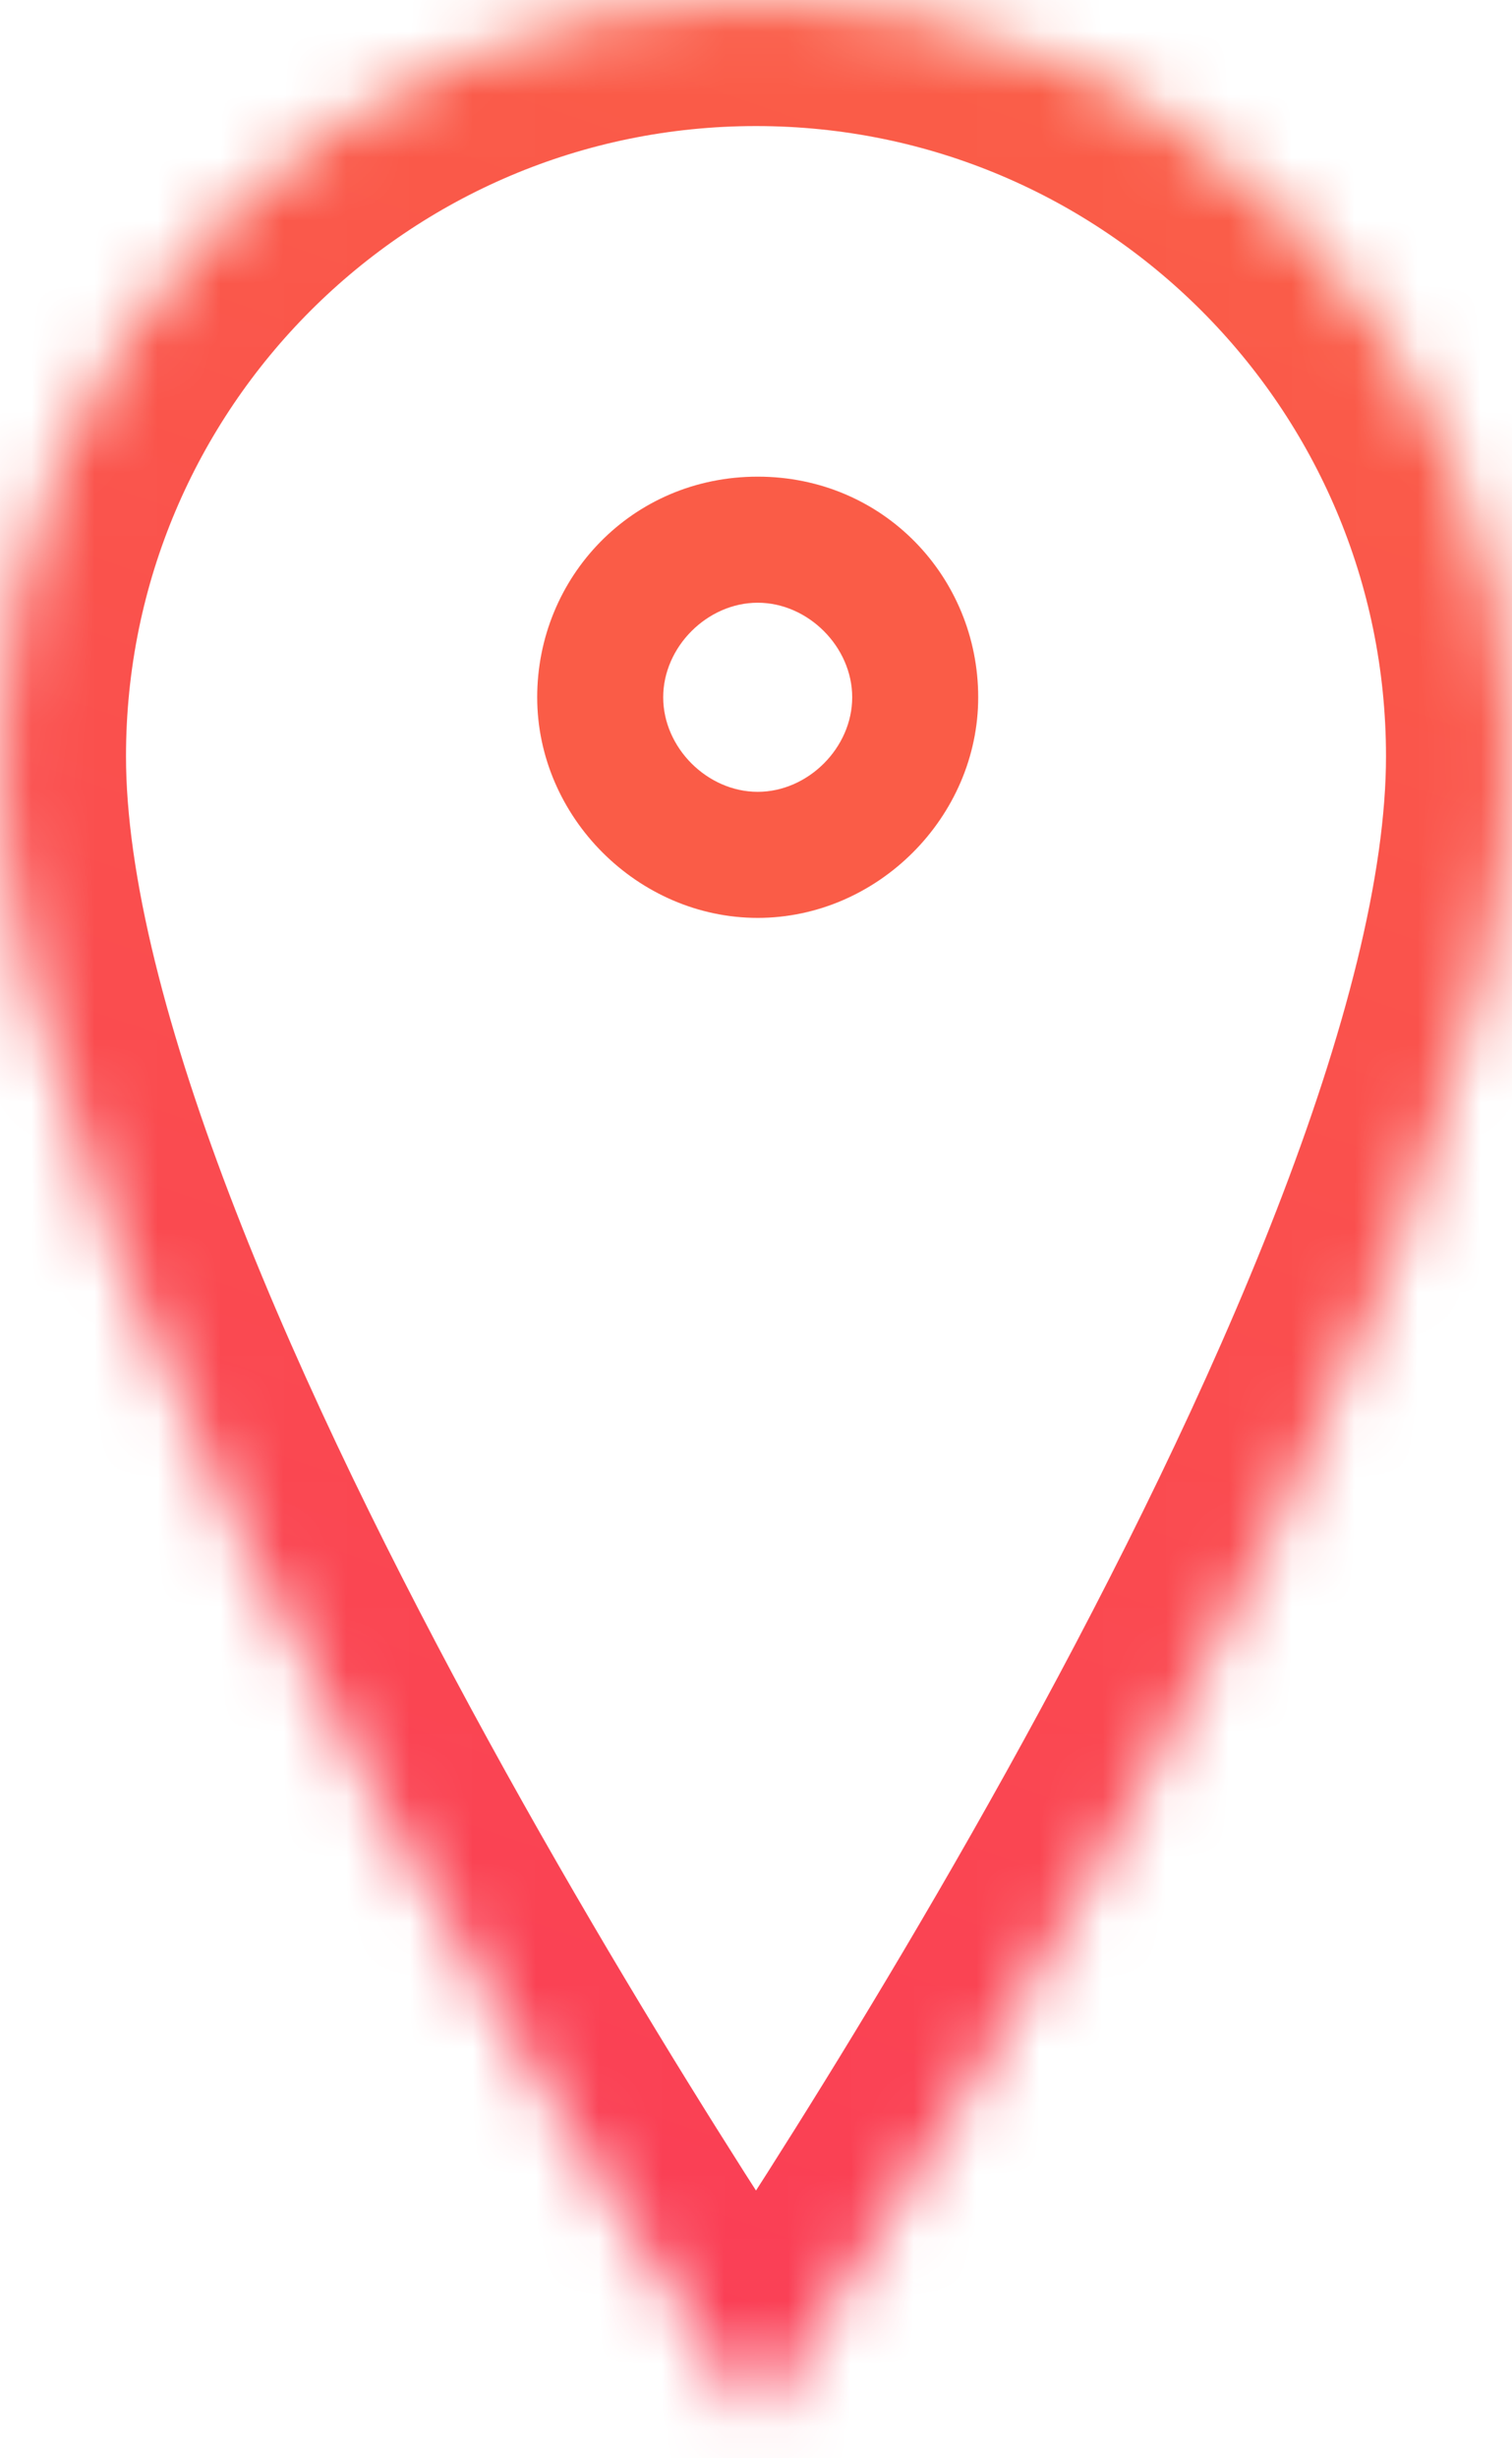 <?xml version="1.0" encoding="UTF-8" standalone="no"?>
<svg width="24px" height="39px" viewBox="0 0 24 39" version="1.1" xmlns="http://www.w3.org/2000/svg" xmlns:xlink="http://www.w3.org/1999/xlink">
    <!-- Generator: Sketch 3.8.3 (29802) - http://www.bohemiancoding.com/sketch -->
    <title>Marker</title>
    <desc>Created with Sketch.</desc>
    <defs>
        <linearGradient x1="76.728%" y1="3.484%" x2="56.124%" y2="100%" id="linearGradient-1">
            <stop stop-color="#FA5E47" offset="0%"></stop>
            <stop stop-color="#FA3D56" offset="100%"></stop>
        </linearGradient>
        <path d="M12,38.387 C12,38.387 24,21.02 24,12 C24,5.373 18.627,0 12,0 C5.373,0 2.5372041e-16,5.373 0,12 C2.53720408e-16,21.02 12,38.387 12,38.387 Z" id="path-2"></path>
        <mask id="mask-3" maskContentUnits="userSpaceOnUse" maskUnits="objectBoundingBox" x="0" y="0" width="24" height="38.387" fill="white">
            <use xlink:href="#path-2"></use>
        </mask>
    </defs>
    <g id="Symbols" stroke="none" stroke-width="1" fill="none" fill-rule="evenodd">
        <g id="Footer" transform="translate(-619, -163)">
            <g transform="translate(162, -2)" id="Adress">
                <g transform="translate(420, 165)">
                    <g id="Marker" transform="translate(37, 0)">
                        <use id="Oval-1" stroke="url(#linearGradient-1)" mask="url(#mask-3)" stroke-width="4" xlink:href="#path-2"></use>
                        <path d="M12.027,14.562 C13.927,14.562 15.527,12.963 15.527,11.062 C15.527,9.162 14.027,7.562 12.027,7.562 C10.027,7.562 8.527,9.162 8.527,11.062 C8.527,12.963 10.127,14.562 12.027,14.562 L12.027,14.562 Z M12.027,9.562 C12.827,9.562 13.527,10.262 13.527,11.062 C13.527,11.863 12.827,12.562 12.027,12.562 C11.227,12.562 10.527,11.863 10.527,11.062 C10.527,10.262 11.227,9.562 12.027,9.562 L12.027,9.562 Z" id="Shape" fill="#FA5C47"></path>
                    </g>
                </g>
            </g>
        </g>
    </g>
</svg>